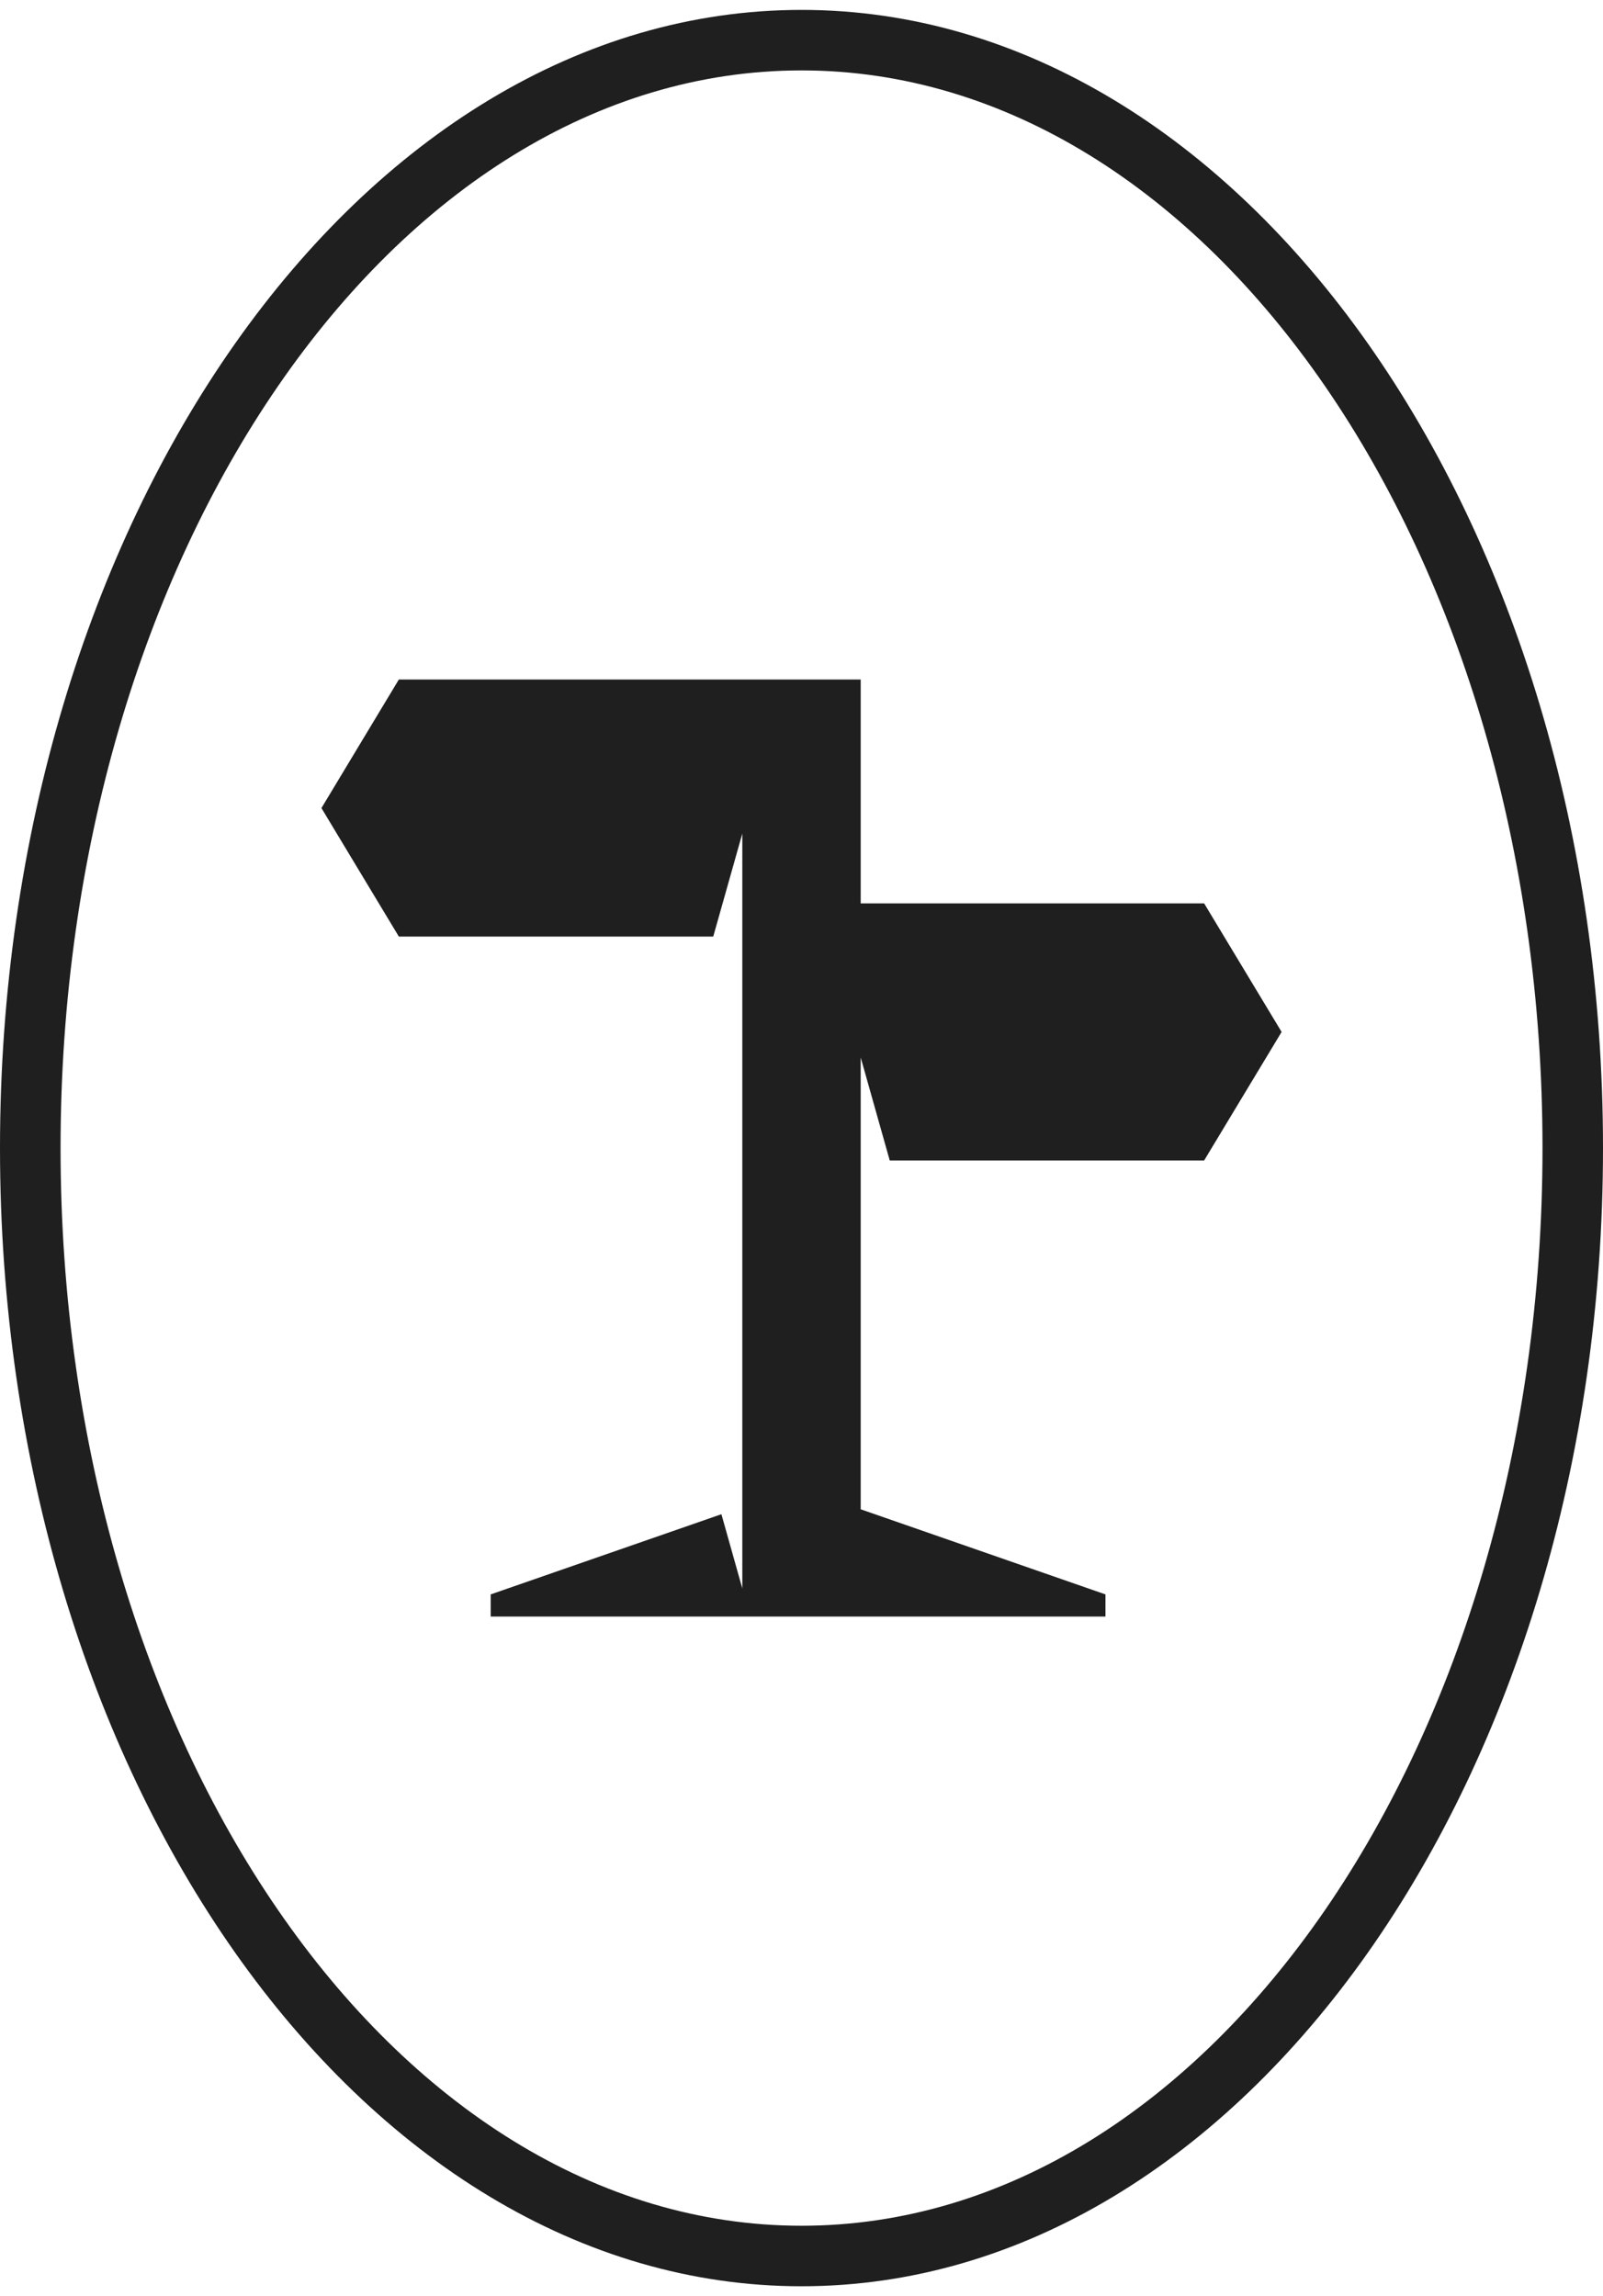 <svg width="81" height="116" viewBox="0 0 81 116" fill="none" xmlns="http://www.w3.org/2000/svg">
<g clip-path="url(#clip0_857_8325)">
<path d="M40.5 115.5C18.169 115.5 0 89.705 0 58C0 26.295 18.169 0.5 40.5 0.5C62.831 0.5 81 26.295 81 58C81 89.705 62.831 115.5 40.5 115.5ZM40.5 3.557C19.854 3.557 3.06 27.979 3.06 58C3.06 88.022 19.857 112.443 40.502 112.443C61.148 112.443 77.943 88.019 77.943 58C77.943 27.981 61.146 3.557 40.5 3.557Z" fill="#1F1F1F"/>
<path d="M60.845 58.626L64.76 52.133L60.845 45.639H43.491V34.328H20.154L16.242 40.823L20.154 47.315H36.04L37.509 42.112V80.245L36.453 76.497L24.795 80.548V81.667H55.859V80.548L43.491 76.248V53.423L44.959 58.626H60.845Z" fill="#1F1F1F"/>
</g>
<defs>
<clipPath id="clip0_857_8325">
<rect width="81" height="115" fill="white" transform="translate(0 0.5)"/>
</clipPath>
</defs>
</svg>
